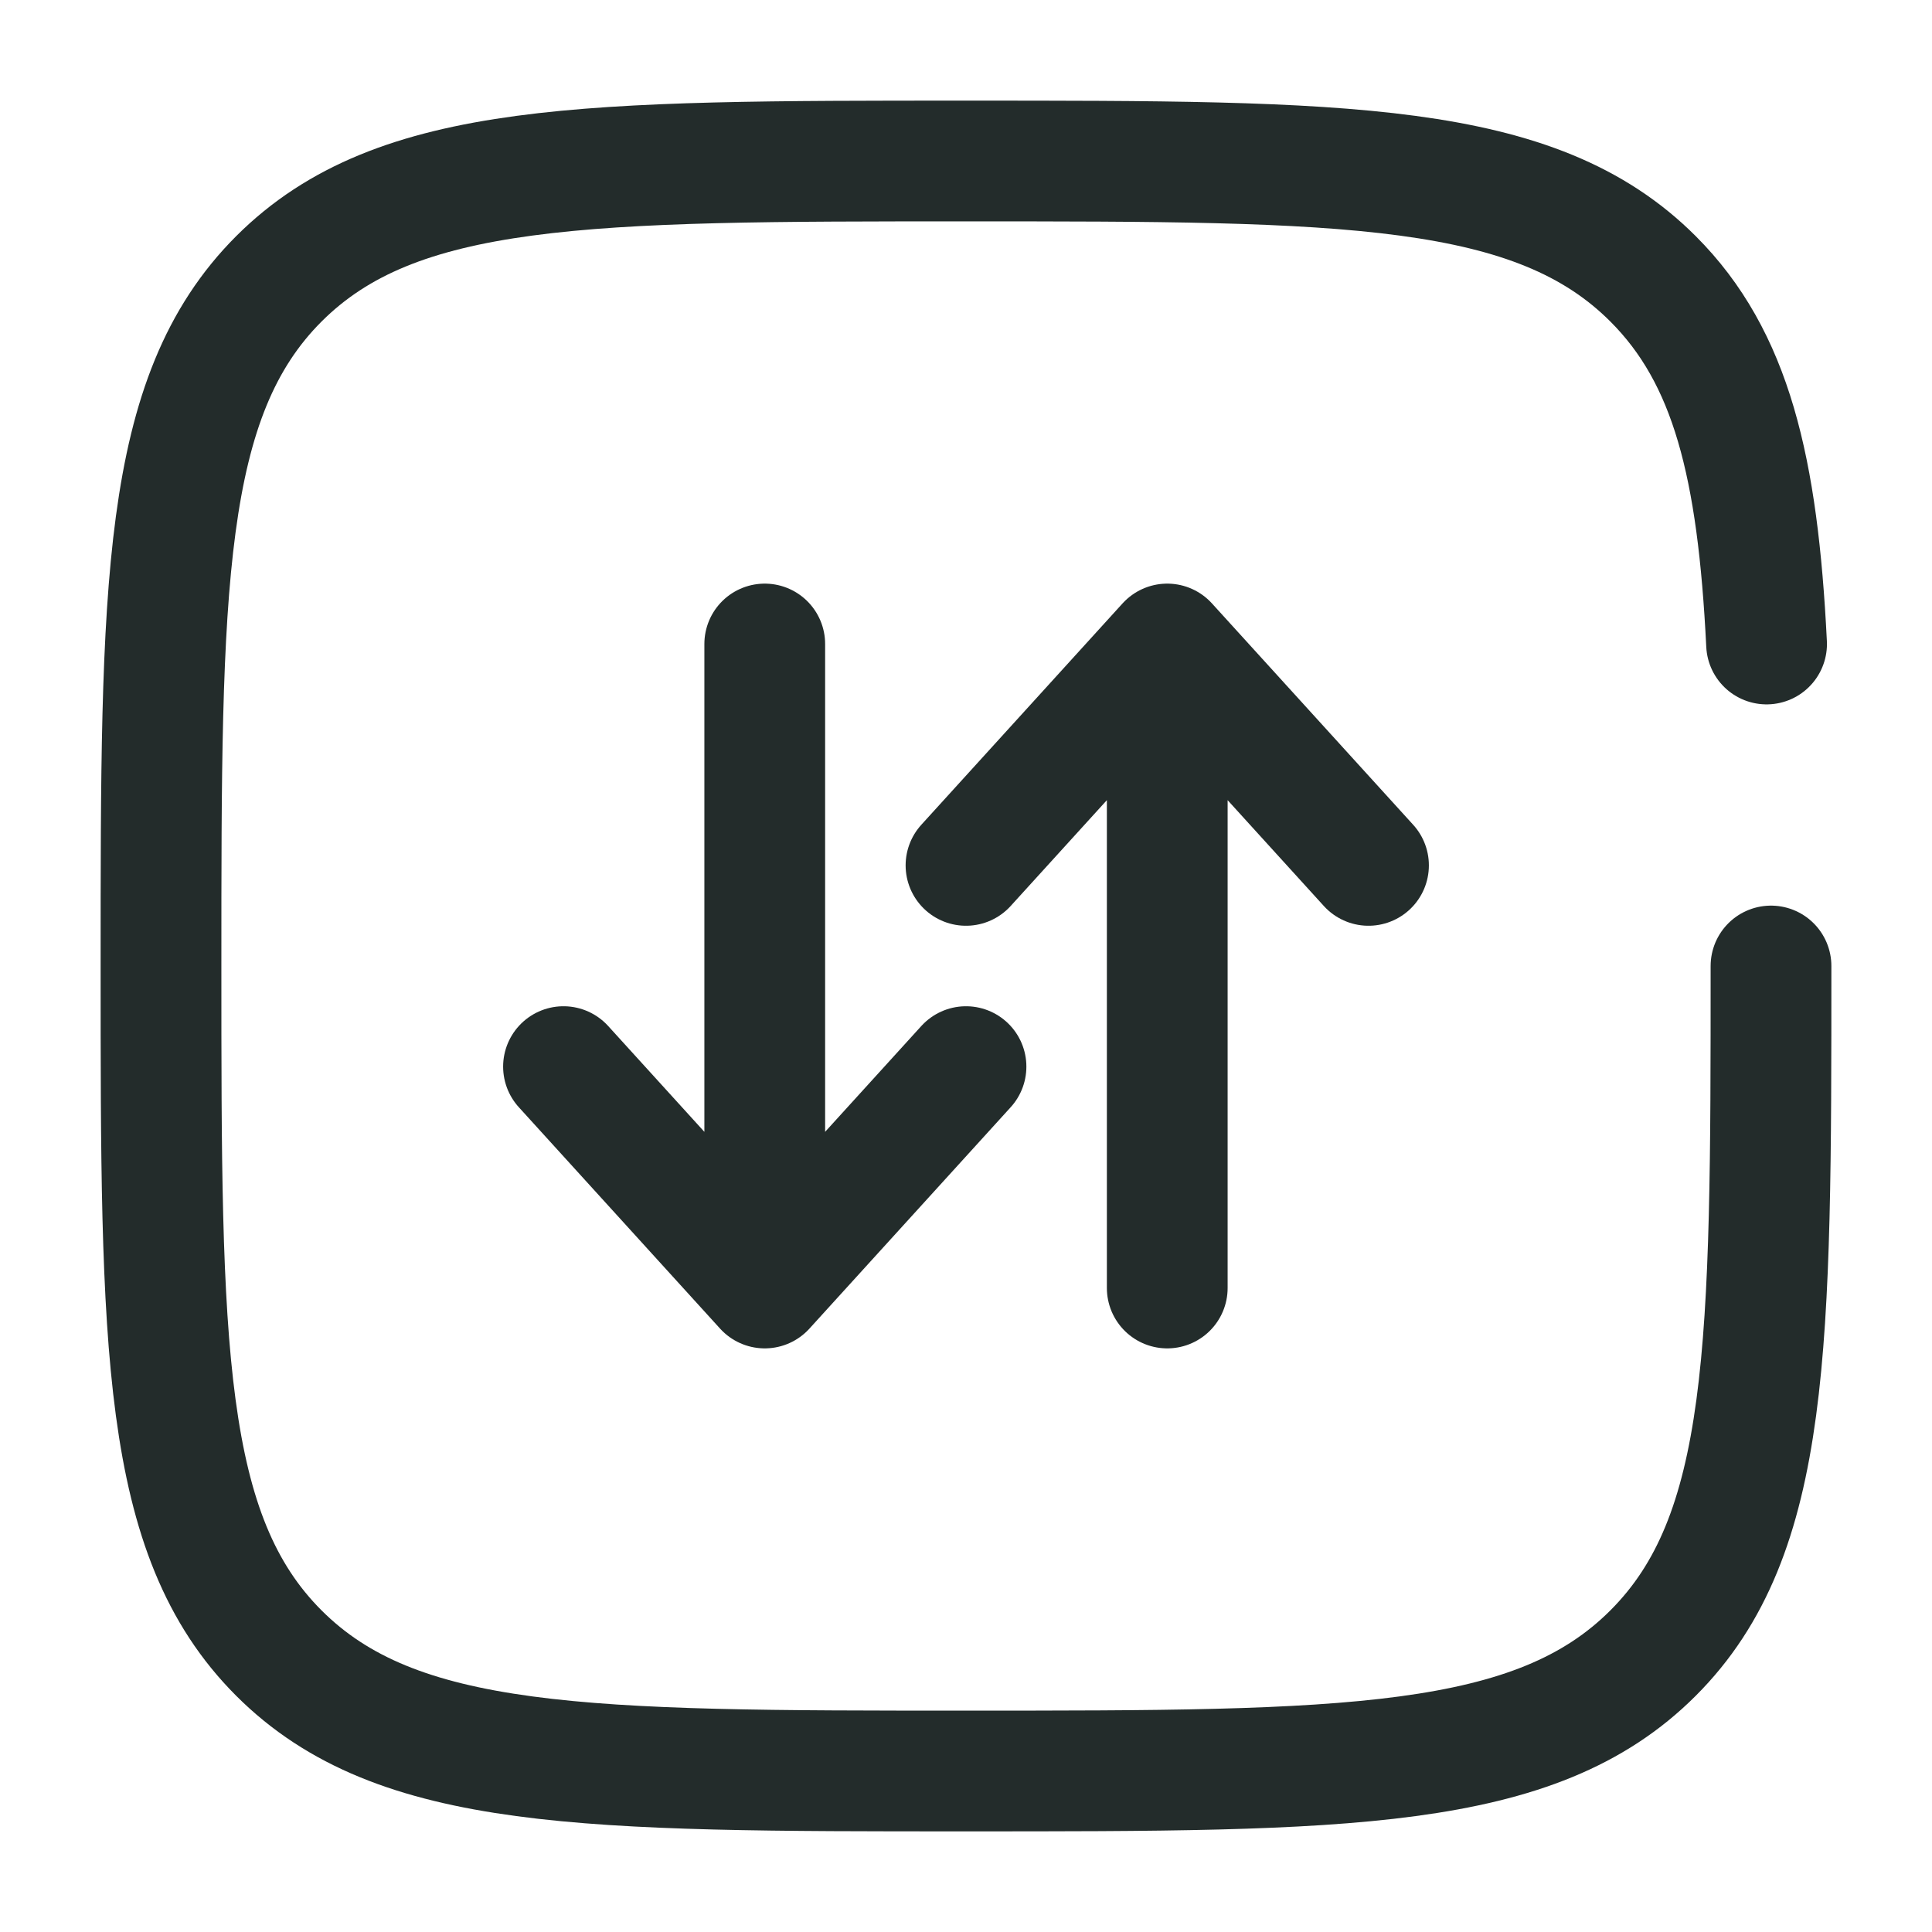 <!DOCTYPE svg PUBLIC "-//W3C//DTD SVG 1.1//EN" "http://www.w3.org/Graphics/SVG/1.1/DTD/svg11.dtd">
<!-- Uploaded to: SVG Repo, www.svgrepo.com, Transformed by: SVG Repo Mixer Tools -->
<svg width="800px" height="800px" viewBox="0 0 24 24" fill="none" xmlns="http://www.w3.org/2000/svg">
<g id="SVGRepo_bgCarrier" stroke-width="0"/>
<g id="SVGRepo_tracerCarrier" stroke-linecap="round" stroke-linejoin="round"/>
<g id="SVGRepo_iconCarrier"> <path d="M9.5 8L9.5 16M9.5 16L7 13.25M9.5 16L12 13.25" stroke="#232C2B" stroke-width="1.5" stroke-linecap="round" stroke-linejoin="round"/> <path d="M14.5 16L14.5 8M14.5 8L12 10.75M14.5 8L17 10.75" stroke="#232C2B" stroke-width="1.5" stroke-linecap="round" stroke-linejoin="round"/> <path d="M22 12C22 16.714 22 19.071 20.535 20.535C19.071 22 16.714 22 12 22C7.286 22 4.929 22 3.464 20.535C2 19.071 2 16.714 2 12C2 7.286 2 4.929 3.464 3.464C4.929 2 7.286 2 12 2C16.714 2 19.071 2 20.535 3.464C21.509 4.438 21.836 5.807 21.945 8" stroke="#232C2B" stroke-width="1.5" stroke-linecap="round"/> </g>
</svg>